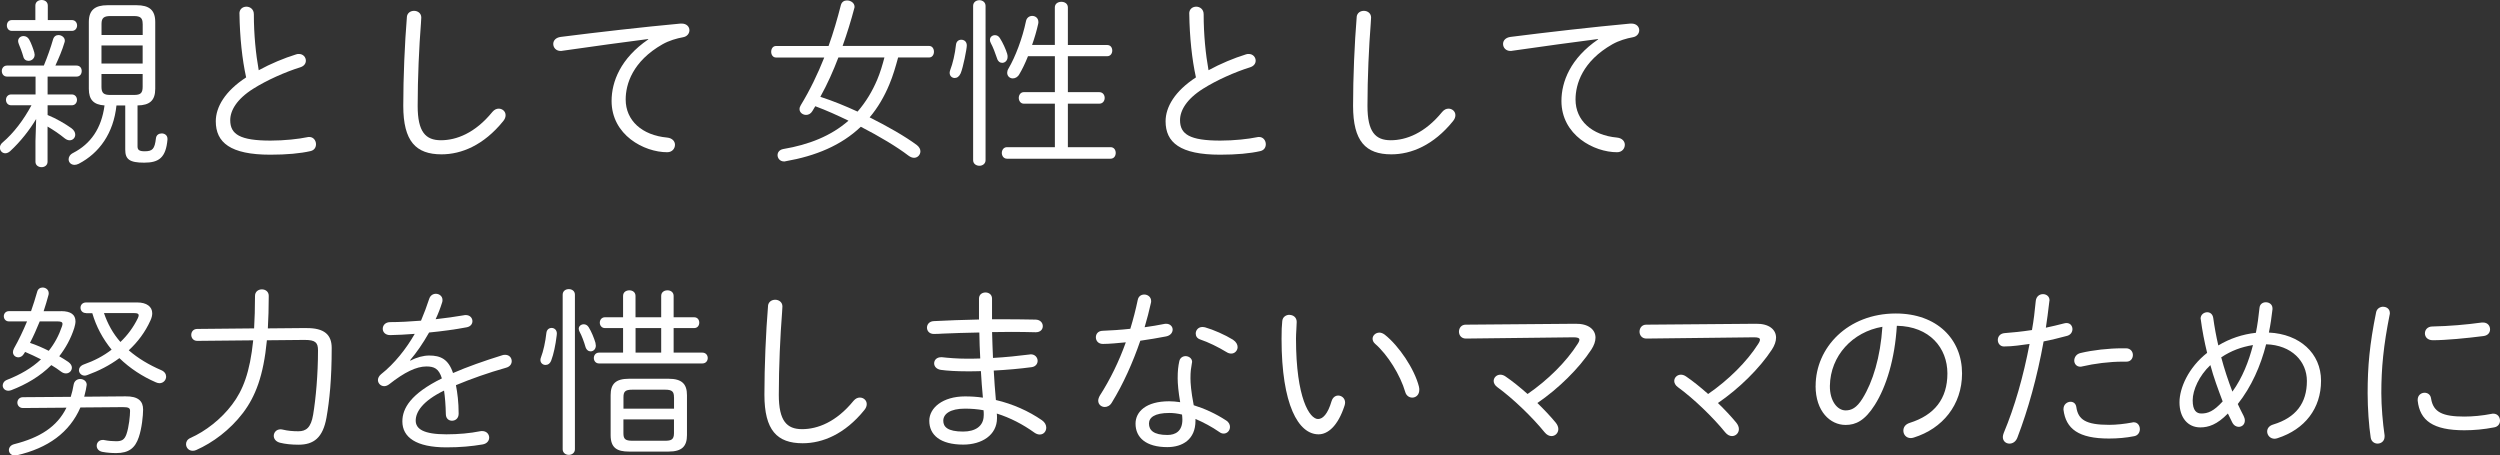 <?xml version="1.0" encoding="UTF-8"?><svg id="_レイヤー_2" xmlns="http://www.w3.org/2000/svg" viewBox="0 0 498.42 90.79"><rect x="0" y="0" width="498.42" height="90.79" fill="#333333" stroke="none"/><defs><style>.cls-1{fill:#fff;}</style></defs><g id="_レイヤー_1-2"><g><path class="cls-1" d="M2.23,20.99c-.68,0-1.04-.54-1.04-1.08s.36-1.08,1.04-1.08H7.09v-3.56H1.4c-.68,0-1.04-.54-1.04-1.12,0-.54,.36-1.08,1.04-1.08h7.34c.76-1.84,1.37-3.6,1.84-5.22,.18-.61,.61-.86,1.08-.86,.61,0,1.26,.47,1.26,1.08,0,.11,0,.22-.04,.32-.47,1.62-1.15,3.17-1.84,4.68h4.21c.72,0,1.04,.54,1.04,1.08,0,.58-.32,1.12-1.04,1.12h-5.76v3.56h4.82c.68,0,1.04,.54,1.04,1.08s-.36,1.08-1.04,1.08h-4.82v1.94c1.69,.68,3.49,1.73,4.75,2.63,.54,.4,.76,.86,.76,1.29,0,.61-.47,1.12-1.12,1.12-.29,0-.61-.11-.94-.36-1.15-.94-2.34-1.73-3.46-2.38v7.02c0,.72-.61,1.08-1.19,1.08-.61,0-1.22-.36-1.22-1.08v-4.14l.14-4.39c-1.26,2.12-3.1,4.5-5.18,6.41-.32,.29-.68,.43-.97,.43-.61,0-1.08-.5-1.08-1.12,0-.32,.14-.72,.54-1.04,2.2-1.87,4.17-4.46,5.76-7.42H2.23ZM14.33,4c.68,0,1.04,.54,1.04,1.08s-.36,1.08-1.04,1.08H2.38c-.68,0-1.01-.54-1.01-1.08s.32-1.08,1.01-1.08H7.05V1.12c0-.76,.61-1.12,1.26-1.12,.61,0,1.22,.36,1.22,1.12V4h4.79Zm-7.49,6.51c.04,.14,.07,.29,.07,.4,0,.79-.65,1.22-1.22,1.22-.47,0-.9-.25-1.04-.83-.25-.9-.65-1.94-.9-2.52-.07-.22-.14-.4-.14-.58,0-.65,.54-1.01,1.08-1.01,.43,0,.86,.22,1.12,.68,.36,.61,.83,1.87,1.04,2.63Zm16.38,10.51c-.58,5.54-3.42,9.5-7.52,11.63-.29,.14-.58,.22-.83,.22-.72,0-1.19-.5-1.19-1.12,0-.43,.25-.94,.9-1.26,3.49-1.8,5.65-4.86,6.26-9.47-2.16-.14-3.13-1.12-3.13-3.31V4.39c0-2.38,1.22-3.35,3.74-3.35h5.76c2.56,0,3.74,.97,3.74,3.35v13.32c0,2.3-1.08,3.28-3.53,3.31v8.17c0,.68,.32,.97,1.4,.97,1.58,0,2.02-.43,2.27-2.59,.07-.68,.61-.97,1.15-.97,.58,0,1.15,.36,1.15,1.08v.14c-.32,3.6-1.69,4.61-4.64,4.61s-3.78-.68-3.78-2.59v-8.82h-1.76ZM28.44,4.75c0-1.15-.43-1.55-1.73-1.55h-4.71c-1.3,0-1.76,.4-1.76,1.55v2.23h8.21v-2.23Zm-8.21,7.92h8.21v-3.6h-8.21v3.6Zm6.48,6.26c1.3,0,1.73-.36,1.73-1.62v-2.56h-8.21v2.56c0,1.26,.47,1.62,1.76,1.62h4.71Z"/><path class="cls-1" d="M47.73,2.7c0-.9,.68-1.37,1.4-1.37s1.48,.5,1.48,1.51c0,4.1,.4,7.99,.97,11.16,2.38-1.3,5.04-2.41,7.49-3.17,.18-.07,.36-.07,.54-.07,.83,0,1.37,.65,1.37,1.33,0,.54-.32,1.08-1.12,1.33-3.02,.94-6.66,2.56-9.39,4.28-3.31,2.09-4.57,4.36-4.57,6.26,0,2.81,1.94,4.07,8.03,4.07,2.77,0,5.65-.32,7.34-.68,.14-.04,.25-.04,.4-.04,.83,0,1.33,.72,1.33,1.44,0,.61-.32,1.19-1.08,1.37-2.05,.47-4.75,.72-8.03,.72-7.99,0-10.87-2.45-10.87-6.66,0-2.84,1.84-6.01,6.05-8.75-.79-3.6-1.26-7.96-1.33-12.74Z"/><path class="cls-1" d="M81.11,3.42c.07-.86,.76-1.26,1.44-1.26,.72,0,1.44,.47,1.44,1.33,0,.32-.04,.94-.07,1.22-.36,4.57-.65,10.73-.65,16.41,0,5.18,1.58,6.84,4.64,6.84s6.8-1.4,10.26-5.65c.4-.47,.83-.65,1.26-.65,.72,0,1.37,.54,1.37,1.3,0,.4-.14,.79-.5,1.22-3.85,4.75-8.28,6.59-12.27,6.59-5.11,0-7.63-2.59-7.63-9.68,0-5.69,.29-12.45,.72-17.67Z"/><path class="cls-1" d="M129.24,7.78c-4.68,.61-10.91,1.44-17.1,2.34-.11,.04-.25,.04-.36,.04-.94,0-1.48-.68-1.48-1.4,0-.65,.47-1.26,1.48-1.4,7.42-.94,16.49-1.98,23.9-2.66h.22c1.01,0,1.55,.65,1.55,1.33,0,.61-.43,1.26-1.3,1.4-1.22,.22-2.74,.65-4.07,1.4-5.94,3.38-7.34,7.92-7.34,11.01,0,4.18,3.24,7.13,8.28,7.59,1.04,.11,1.55,.76,1.55,1.44s-.5,1.48-1.55,1.48c-4.61,0-11.09-3.42-11.09-10.22,0-3.85,1.8-8.5,7.31-12.27v-.07Z"/><path class="cls-1" d="M179.06,11.45c-.5,1.83-1.01,3.63-1.76,5.4-.97,2.34-2.27,4.61-3.92,6.55,3.6,1.8,7.06,3.78,9.4,5.51,.5,.4,.72,.83,.72,1.26,0,.68-.54,1.29-1.26,1.29-.36,0-.72-.14-1.12-.43-2.3-1.76-5.79-3.85-9.5-5.76-3.92,3.74-9.03,5.83-15.01,6.88-.11,.04-.22,.04-.29,.04-.83,0-1.3-.65-1.3-1.26,0-.54,.36-1.08,1.15-1.22,5.08-.86,9.5-2.59,12.99-5.65-2.16-1.04-4.36-2.05-6.62-2.88-.18,.32-.4,.65-.58,.97-.32,.54-.79,.76-1.26,.76-.65,0-1.3-.47-1.3-1.15,0-.25,.07-.5,.25-.79,1.84-3.02,3.38-6.23,4.68-9.5h-9.61c-.65,0-.97-.58-.97-1.15s.32-1.15,.97-1.15h10.47c.97-2.7,1.76-5.44,2.45-8.14,.18-.68,.68-.94,1.22-.94,.76,0,1.51,.5,1.51,1.26,0,.07,0,.14-.04,.25-.65,2.48-1.44,5.04-2.34,7.56h17.24c.65,0,.97,.58,.97,1.15s-.32,1.15-.97,1.15h-6.19Zm-11.91,0c-1.01,2.66-2.2,5.33-3.6,7.85,2.56,.83,5,1.84,7.42,2.95,1.66-1.91,2.95-4.07,3.92-6.37,.61-1.44,1.04-2.92,1.44-4.43h-9.18Z"/><path class="cls-1" d="M191.63,7.92c.58,0,1.12,.36,1.12,1.15,0,.65-.72,4.36-1.22,5.54-.29,.65-.72,.94-1.19,.94-.54,0-1.01-.4-1.01-1.04,0-.14,.04-.32,.11-.54,.5-1.26,.97-3.28,1.15-5.04,.07-.68,.54-1.01,1.04-1.01Zm4.86,24.01c0,.72-.61,1.12-1.22,1.12-.65,0-1.26-.4-1.26-1.12V1.19c0-.76,.61-1.15,1.26-1.15,.61,0,1.22,.4,1.22,1.15V31.93Zm4.32-21.13c.07,.18,.07,.36,.07,.54,0,.72-.5,1.19-1.08,1.19-.43,0-.86-.29-1.04-.94-.29-.9-.83-2.3-1.22-2.99-.14-.25-.18-.47-.18-.65,0-.58,.47-.94,1.01-.94,.36,0,.72,.18,.97,.58,.58,.9,1.19,2.23,1.48,3.2Zm4.14,.4c-.54,1.37-1.15,2.63-1.73,3.6-.32,.58-.83,.83-1.3,.83-.58,0-1.12-.43-1.12-1.12,0-.25,.07-.54,.25-.83,1.37-2.3,2.81-6.12,3.49-9.43,.14-.76,.72-1.08,1.26-1.08,.61,0,1.22,.43,1.22,1.22,0,.11,0,.22-.04,.36-.29,1.33-.72,2.81-1.22,4.21h4.54V1.48c0-.76,.65-1.12,1.3-1.12s1.3,.36,1.3,1.12v7.49h7.81c.72,0,1.04,.54,1.04,1.12,0,.54-.32,1.12-1.04,1.12h-7.81v7.16h6.26c.72,0,1.08,.58,1.08,1.15s-.36,1.15-1.08,1.15h-6.26v8.67h8.5c.72,0,1.04,.58,1.04,1.15s-.32,1.15-1.04,1.15h-20.63c-.68,0-1.04-.58-1.04-1.15s.36-1.15,1.04-1.15h9.54v-8.67h-6.19c-.65,0-1.01-.58-1.01-1.15s.36-1.15,1.01-1.15h6.19v-7.16h-5.36Z"/><path class="cls-1" d="M237.09,2.7c0-.9,.68-1.37,1.4-1.37s1.48,.5,1.48,1.51c0,4.1,.4,7.99,.97,11.16,2.38-1.3,5.04-2.41,7.49-3.17,.18-.07,.36-.07,.54-.07,.83,0,1.37,.65,1.37,1.33,0,.54-.32,1.08-1.12,1.33-3.02,.94-6.66,2.56-9.39,4.28-3.31,2.09-4.57,4.36-4.57,6.26,0,2.81,1.94,4.07,8.03,4.07,2.77,0,5.65-.32,7.34-.68,.14-.04,.25-.04,.4-.04,.83,0,1.33,.72,1.33,1.44,0,.61-.32,1.19-1.08,1.37-2.05,.47-4.75,.72-8.03,.72-7.99,0-10.87-2.45-10.87-6.66,0-2.84,1.84-6.01,6.05-8.75-.79-3.6-1.26-7.96-1.33-12.74Z"/><path class="cls-1" d="M270.47,3.42c.07-.86,.76-1.26,1.44-1.26,.72,0,1.44,.47,1.44,1.33,0,.32-.04,.94-.07,1.22-.36,4.57-.65,10.73-.65,16.41,0,5.18,1.58,6.84,4.64,6.84s6.8-1.4,10.26-5.65c.4-.47,.83-.65,1.26-.65,.72,0,1.37,.54,1.37,1.3,0,.4-.14,.79-.5,1.22-3.85,4.75-8.28,6.59-12.27,6.59-5.11,0-7.63-2.59-7.63-9.68,0-5.69,.29-12.45,.72-17.67Z"/><path class="cls-1" d="M318.6,7.78c-4.68,.61-10.91,1.44-17.1,2.34-.11,.04-.25,.04-.36,.04-.94,0-1.48-.68-1.48-1.4,0-.65,.47-1.26,1.48-1.4,7.41-.94,16.48-1.98,23.9-2.66h.22c1.01,0,1.55,.65,1.55,1.33,0,.61-.43,1.26-1.29,1.4-1.22,.22-2.74,.65-4.07,1.4-5.94,3.38-7.34,7.92-7.34,11.01,0,4.18,3.24,7.13,8.28,7.59,1.04,.11,1.55,.76,1.55,1.44s-.5,1.48-1.55,1.48c-4.61,0-11.09-3.42-11.09-10.22,0-3.85,1.8-8.5,7.31-12.27v-.07Z"/><path class="cls-1" d="M12.17,62.03c1.98,0,2.88,.72,2.88,2.05,0,.4-.11,.83-.25,1.33-.68,2.12-1.73,4-2.99,5.62,.61,.36,1.22,.72,1.8,1.12,.5,.36,.72,.76,.72,1.15,0,.61-.5,1.15-1.19,1.15-.29,0-.65-.11-.97-.36-.61-.47-1.26-.9-1.94-1.3-2.23,2.23-5,3.85-7.99,5-.22,.07-.4,.11-.58,.11-.68,0-1.12-.5-1.12-1.04,0-.43,.25-.9,.9-1.15,2.59-1.01,4.9-2.34,6.73-4.07-1.04-.54-2.09-1.01-3.17-1.48-.07,.14-.14,.25-.22,.36-.29,.5-.72,.72-1.12,.72-.58,0-1.08-.43-1.08-1.04,0-.22,.07-.47,.22-.76,.94-1.66,1.8-3.46,2.59-5.36H1.8c-.68,0-1.04-.5-1.04-1.04,0-.5,.36-1.01,1.04-1.01H6.19c.43-1.26,.86-2.52,1.22-3.85,.14-.58,.61-.86,1.08-.86,.61,0,1.22,.43,1.22,1.12,0,.11,0,.25-.04,.36-.29,1.08-.61,2.16-.97,3.24h3.46Zm1.94,17.06c.25-.76,.43-1.58,.58-2.45,.14-.72,.72-1.08,1.3-1.08,.65,0,1.3,.43,1.3,1.15,0,.22-.29,1.66-.5,2.38l8.21-.07c2.59-.04,3.53,.97,3.53,2.63,0,1.19-.25,3.74-.86,5.51-.72,2.16-1.98,3.17-4.5,3.17-.9,0-1.91-.07-2.81-.25-.76-.18-1.08-.68-1.08-1.22,0-.58,.43-1.15,1.22-1.15,.11,0,.22,0,.36,.04,.68,.14,1.55,.22,2.3,.22,1.15,0,1.66-.32,2.05-1.4,.5-1.44,.72-3.71,.72-4.64,0-.58-.29-.76-1.44-.76l-8.46,.07c-2.16,4.97-6.44,8.1-12.71,9.54-.14,.04-.25,.04-.36,.04-.72,0-1.19-.54-1.19-1.08,0-.47,.32-1.01,1.08-1.19,5.11-1.3,8.53-3.46,10.4-7.27l-8.67,.07c-.72,0-1.12-.54-1.12-1.08s.4-1.08,1.12-1.08l9.54-.07Zm-6.19-15.01c-.58,1.44-1.22,2.88-1.94,4.28,1.3,.43,2.52,.97,3.74,1.58,1.15-1.44,2.02-3.06,2.63-4.86,.07-.22,.11-.36,.11-.5,0-.36-.29-.5-.94-.5h-3.6Zm9.25-1.66c-.76,0-1.12-.54-1.12-1.08,0-.5,.36-1.04,1.12-1.04h10.19c1.87,0,2.99,.83,2.99,2.16,0,.43-.11,.9-.36,1.44-1.04,2.3-2.52,4.28-4.32,5.94,1.87,1.62,4.07,2.92,6.48,3.96,.68,.29,.97,.79,.97,1.3,0,.65-.54,1.3-1.33,1.3-.22,0-.47-.07-.72-.18-2.66-1.15-5.15-2.77-7.27-4.82-1.94,1.44-4.14,2.56-6.41,3.38-.18,.07-.36,.11-.5,.11-.68,0-1.15-.54-1.15-1.08,0-.43,.29-.9,.97-1.15,2.05-.72,3.92-1.69,5.54-2.95-1.76-2.16-3.06-4.57-3.85-7.27h-1.22Zm3.56,0c.72,2.12,1.8,4.1,3.28,5.76,1.44-1.37,2.59-2.95,3.46-4.72,.11-.25,.18-.43,.18-.61,0-.29-.25-.43-.9-.43h-6.01Z"/><path class="cls-1" d="M61.05,65.41c3.67-.04,5.08,1.37,5.08,3.96,0,6.19-.43,10.4-1.04,13.89-.72,4-2.52,5.4-5.58,5.4-1.4,0-2.7-.14-3.71-.4-.83-.22-1.22-.79-1.22-1.37,0-.65,.5-1.3,1.37-1.3,.14,0,.29,.04,.47,.07,.9,.22,1.91,.32,3.06,.32,1.55,0,2.52-.72,2.95-3.31,.54-3.24,.97-8.03,.97-12.81,0-1.55-.5-2.09-2.63-2.09h-.22l-7.34,.07c-.68,7.13-2.3,11.23-4.79,14.51-2.59,3.38-5.98,5.9-9.32,7.38-.25,.11-.47,.14-.68,.14-.83,0-1.33-.65-1.33-1.33,0-.47,.25-.94,.86-1.22,3.02-1.33,6.16-3.78,8.32-6.66,2.16-2.84,3.56-6.41,4.21-12.81l-11.16,.11c-.79,0-1.19-.61-1.19-1.19,0-.61,.4-1.19,1.19-1.19l11.34-.11c.11-1.91,.18-4.07,.18-6.48,0-.86,.68-1.3,1.37-1.3s1.37,.43,1.37,1.3c0,2.38-.07,4.54-.18,6.48l7.67-.07Z"/><path class="cls-1" d="M81.86,71.89c1.19-.65,2.56-1.01,3.71-1.01,2.27,0,3.82,.72,4.75,3.49,2.81-1.22,6.16-2.41,9.86-3.56,.18-.07,.36-.07,.54-.07,.83,0,1.3,.61,1.3,1.26,0,.54-.32,1.08-1.08,1.3-3.67,1.04-7.02,2.23-10.04,3.49,.29,1.51,.54,3.35,.54,5.62v.07c0,.94-.65,1.4-1.33,1.4-.61,0-1.19-.4-1.22-1.26-.04-1.94-.18-3.53-.36-4.75-4.36,2.12-5.65,4.32-5.65,5.98s1.55,2.74,6.12,2.74c2.45,0,4.75-.22,6.7-.61,.14-.04,.29-.04,.43-.04,.9,0,1.4,.65,1.4,1.3,0,.61-.43,1.22-1.33,1.37-2.12,.36-4.39,.58-7.2,.58-6.05,0-8.78-2.02-8.78-5.18,0-2.59,1.66-5.51,7.88-8.57-.61-1.98-1.55-2.38-3.1-2.38-1.98,0-4.36,1.15-7.38,3.53-.32,.25-.68,.4-1.01,.4-.72,0-1.26-.58-1.26-1.22,0-.36,.18-.79,.61-1.15,2.7-2.12,5.04-5.11,6.73-8.06-1.76,.14-3.46,.22-4.9,.25-.97,0-1.48-.61-1.48-1.26,0-.68,.5-1.33,1.51-1.33,1.8,0,3.92-.11,6.12-.29,.61-1.44,1.15-2.88,1.62-4.32,.22-.72,.79-1.04,1.33-1.04,.68,0,1.33,.47,1.33,1.22,0,.18,0,.32-.07,.5-.36,1.15-.79,2.27-1.3,3.35,1.98-.22,3.96-.5,5.65-.79,.14-.04,.25-.04,.36-.04,.86,0,1.33,.61,1.33,1.22,0,.54-.36,1.08-1.15,1.22-2.27,.43-4.89,.79-7.49,1.04-1.19,2.12-2.52,4.03-3.78,5.51l.07,.11Z"/><path class="cls-1" d="M109.98,65.38c.5,0,1.04,.36,1.04,1.12,0,.07-.04,.29-.04,.43-.22,1.84-.61,3.71-1.08,4.93-.25,.65-.68,.9-1.15,.9-.5,0-1.01-.36-1.01-1.01,0-.14,.04-.32,.11-.5,.47-1.19,.9-3.17,1.08-4.86,.07-.68,.54-1.01,1.04-1.01Zm4.64,24.19c0,.72-.61,1.12-1.22,1.12s-1.22-.4-1.22-1.12v-30.81c0-.76,.61-1.12,1.22-1.12s1.22,.36,1.22,1.12v30.81Zm4.1-21.17c.04,.18,.07,.36,.07,.5,0,.72-.5,1.15-1.04,1.15-.43,0-.86-.29-1.04-.94-.25-.9-.76-2.27-1.15-2.95-.11-.22-.18-.43-.18-.61,0-.54,.47-.9,1.01-.9,.36,0,.72,.18,.97,.58,.54,.86,1.08,2.16,1.37,3.17Zm13.1-5.15v-4.25c0-.76,.61-1.12,1.26-1.12,.61,0,1.22,.36,1.22,1.12v4.25h4.07c.72,0,1.04,.54,1.04,1.08s-.32,1.08-1.04,1.08h-4.07v4.89h5.72c.72,0,1.08,.54,1.08,1.08s-.36,1.08-1.08,1.08h-20.59c-.68,0-1.04-.54-1.04-1.08s.36-1.08,1.04-1.08h4.79v-4.89h-3.6c-.68,0-1.04-.54-1.04-1.08s.36-1.08,1.04-1.08h3.6v-4.25c0-.76,.61-1.12,1.26-1.12,.61,0,1.22,.36,1.22,1.12v4.25h5.11Zm-6.41,26.78c-2.38,0-3.67-.72-3.67-3.28v-7.96c0-2.2,.94-3.28,3.67-3.28h7.88c2.7,0,3.67,1.08,3.67,3.28v7.96c0,2.2-.97,3.28-3.67,3.28h-7.88Zm8.96-10.83c0-1.12-.36-1.51-1.76-1.51h-6.55c-1.44,0-1.76,.4-1.76,1.51v2.27h10.08v-2.27Zm-1.76,8.67c1.19,0,1.76-.22,1.76-1.51v-2.74h-10.08v2.74c0,1.12,.32,1.51,1.76,1.51h6.55Zm-.79-17.57v-4.89h-5.11v4.89h5.11Z"/><path class="cls-1" d="M153.11,61.02c.07-.86,.76-1.26,1.44-1.26,.72,0,1.44,.47,1.44,1.33,0,.32-.04,.94-.07,1.22-.36,4.57-.65,10.73-.65,16.41,0,5.18,1.58,6.84,4.64,6.84s6.8-1.4,10.26-5.65c.4-.47,.83-.65,1.26-.65,.72,0,1.37,.54,1.37,1.3,0,.4-.14,.79-.5,1.22-3.85,4.75-8.28,6.59-12.27,6.59-5.11,0-7.63-2.59-7.63-9.68,0-5.69,.29-12.46,.72-17.67Z"/><path class="cls-1" d="M197.75,63.65h2.45c2.2,0,4.36,.04,6.3,.07,.94,.04,1.4,.68,1.4,1.3,0,.65-.47,1.22-1.4,1.22-1.51-.04-3.17-.07-4.93-.07-1.22,0-2.48,.04-3.78,.04,.04,1.73,.11,3.42,.18,5.15,2.56-.14,5-.4,7.24-.68,.11,0,.22-.04,.29-.04,.9,0,1.37,.68,1.37,1.3,0,.58-.4,1.15-1.19,1.26-2.38,.32-4.93,.54-7.56,.68,.11,1.98,.25,3.92,.43,5.87,3.38,.79,6.52,2.2,9.18,4.03,.61,.43,.86,.97,.86,1.48,0,.76-.54,1.37-1.3,1.37-.32,0-.68-.11-1.04-.36-2.3-1.66-4.86-2.99-7.52-3.82,.04,.29,.04,.58,.04,.9,0,3.42-3.06,5.29-6.73,5.29-4.57,0-6.77-1.91-6.77-4.75,0-2.59,2.7-4.86,7.13-4.86,1.19,0,2.38,.07,3.56,.25-.18-1.76-.29-3.53-.4-5.29-.94,.04-1.84,.04-2.77,.04-2.02,0-4-.11-5.22-.29-.9-.14-1.33-.72-1.33-1.3,0-.65,.5-1.22,1.37-1.22h.22c1.22,.14,3.1,.29,4.86,.29,.9,0,1.8,0,2.74-.04-.11-1.73-.14-3.46-.18-5.18-3.2,.07-4.75,.11-7.27,.22-.47,.04-1.33,.07-1.8,.07-.9,0-1.37-.61-1.37-1.26,0-.61,.43-1.26,1.37-1.3,2.66-.14,5.79-.25,9-.32v-4.17c0-.83,.65-1.22,1.3-1.22s1.3,.4,1.3,1.22v4.14Zm-1.62,19.15c0-.36,0-.65-.04-1.01-1.19-.22-2.45-.32-3.71-.32-2.92,0-4.32,1.04-4.32,2.41,0,1.22,.86,2.16,3.96,2.16,2.38,0,4.1-1.04,4.1-3.24Z"/><path class="cls-1" d="M226.83,59.8c.14-.76,.72-1.08,1.3-1.08,.68,0,1.37,.47,1.37,1.3,0,.11,0,.25-.04,.36-.36,1.58-.76,3.2-1.26,4.86,1.33-.18,2.66-.4,3.89-.65,.14-.04,.29-.04,.4-.04,.83,0,1.3,.58,1.3,1.15s-.4,1.19-1.3,1.37c-1.66,.32-3.38,.61-5.15,.86-1.48,4.32-3.42,8.67-5.69,12.35-.36,.61-.9,.86-1.4,.86-.68,0-1.3-.5-1.3-1.26,0-.29,.11-.65,.32-1.01,2.05-3.2,3.82-6.8,5.18-10.62-1.51,.14-3.28,.32-4.57,.32-.94,0-1.4-.65-1.4-1.33,0-.65,.43-1.26,1.33-1.29,1.66-.07,3.56-.18,5.54-.4,.58-1.91,1.08-3.82,1.48-5.76Zm7.96,15.62c0-1.55,.11-2.38,.32-3.38,.14-.72,.72-1.04,1.26-1.04,.61,0,1.3,.43,1.3,1.15,0,.07-.04,.14-.04,.22-.18,1.04-.29,1.66-.29,3.02,0,.97,.11,2.63,.65,5.4,2.12,.65,4.36,1.66,6.44,3.02,.58,.36,.79,.86,.79,1.3,0,.72-.54,1.33-1.26,1.33-.25,0-.54-.07-.83-.29-1.55-1.08-3.2-1.94-4.79-2.63v.36c0,3.74-2.59,5.26-5.62,5.26-4.25,0-6.33-1.91-6.33-4.68,0-2.38,2.09-4.46,6.7-4.46,.68,0,1.44,.07,2.2,.18-.36-2.09-.5-3.67-.5-4.75Zm.94,8.24c0-.36-.04-.68-.07-1.01-.9-.22-1.73-.32-2.52-.32-3.02,0-4.07,.94-4.07,2.12,0,1.3,.9,2.27,3.67,2.27,1.62,0,2.99-.76,2.99-3.06Zm10.11-15.91c.61,.4,.9,.94,.9,1.44,0,.68-.54,1.3-1.26,1.3-.29,0-.61-.07-.94-.29-1.66-1.01-3.64-1.98-5.25-2.52-.65-.22-.9-.68-.9-1.19,0-.65,.5-1.3,1.33-1.3,.18,0,.36,.04,.54,.07,1.66,.47,3.96,1.48,5.58,2.48Z"/><path class="cls-1" d="M257.08,62.78c.72,0,1.44,.47,1.44,1.4,0,.86-.14,2.2-.14,3.31,0,11.95,2.74,16.05,4.39,16.05,.94,0,1.94-.97,2.7-3.56,.25-.79,.79-1.12,1.33-1.12,.68,0,1.37,.54,1.37,1.4,0,.18-.04,.4-.11,.61-1.33,4.1-3.35,5.72-5.18,5.72-4.03,0-7.38-5.9-7.38-19.01,0-1.62,.04-2.66,.14-3.56,.07-.86,.79-1.26,1.44-1.26Zm25.81,14.33c.07,.22,.07,.43,.07,.61,0,1.01-.68,1.55-1.4,1.55-.58,0-1.19-.36-1.4-1.12-.97-3.35-3.49-7.42-6.01-9.61-.36-.32-.5-.68-.5-1.01,0-.65,.61-1.22,1.37-1.22,.32,0,.68,.14,1.04,.4,2.84,2.23,5.94,6.84,6.84,10.4Z"/><path class="cls-1" d="M314.13,64.55c2.55-.04,3.96,1.15,3.96,2.77,0,.72-.29,1.55-.83,2.38-2.48,3.78-6.59,7.81-10.76,10.65,1.37,1.33,2.63,2.66,3.64,3.89,.36,.43,.54,.9,.54,1.3,0,.79-.61,1.4-1.37,1.4-.43,0-.94-.22-1.37-.76-2.45-3.02-6.3-6.73-9.43-9-.5-.36-.72-.83-.72-1.22,0-.68,.58-1.26,1.33-1.26,.32,0,.69,.11,1.04,.36,1.33,.9,2.84,2.12,4.39,3.49,4.03-2.77,7.74-6.44,9.97-9.97,.25-.36,.36-.65,.36-.86,0-.32-.36-.47-1.15-.47l-21.49,.25c-.9,0-1.37-.68-1.37-1.37,0-.72,.47-1.4,1.33-1.4l21.92-.18Z"/><path class="cls-1" d="M350.13,64.55c2.55-.04,3.96,1.15,3.96,2.77,0,.72-.29,1.55-.83,2.38-2.48,3.78-6.59,7.81-10.76,10.65,1.37,1.33,2.63,2.66,3.64,3.89,.36,.43,.54,.9,.54,1.3,0,.79-.61,1.4-1.37,1.4-.43,0-.94-.22-1.37-.76-2.45-3.02-6.3-6.73-9.43-9-.5-.36-.72-.83-.72-1.22,0-.68,.58-1.26,1.33-1.26,.32,0,.69,.11,1.04,.36,1.33,.9,2.84,2.12,4.39,3.49,4.03-2.77,7.74-6.44,9.97-9.97,.25-.36,.36-.65,.36-.86,0-.32-.36-.47-1.15-.47l-21.49,.25c-.9,0-1.37-.68-1.37-1.37,0-.72,.47-1.4,1.33-1.4l21.92-.18Z"/><path class="cls-1" d="M361.98,76.93c0-7.6,6.37-14.43,15.98-14.43,8.24,0,13.21,5.15,13.21,11.95,0,6.3-3.92,11.01-9.61,12.78-.22,.07-.43,.11-.61,.11-.94,0-1.48-.72-1.48-1.48,0-.65,.36-1.26,1.26-1.55,4.93-1.55,7.52-4.79,7.52-9.86s-3.53-9.39-10.08-9.5c-.4,6.62-2.09,12.13-4.39,15.77-1.98,3.13-3.78,4-5.83,4-3.06,0-5.98-2.7-5.98-7.77Zm2.84,0c-.04,2.99,1.48,4.89,3.13,4.89,1.15,0,2.2-.47,3.38-2.38,2.05-3.31,3.56-8.21,3.96-14.29-5.94,1.01-10.37,5.76-10.47,11.77Z"/><path class="cls-1" d="M399.56,69.08c-.83,0-1.26-.65-1.26-1.3s.43-1.3,1.37-1.37c1.48-.11,3.35-.29,5.44-.61,.36-2.05,.54-3.56,.76-5.83,.11-.9,.76-1.33,1.44-1.33,.65,0,1.3,.43,1.3,1.22,0,.07-.04,.18-.04,.25-.25,2.09-.43,3.56-.69,5.22,1.19-.25,2.41-.54,3.64-.86,.18-.04,.32-.07,.47-.07,.79,0,1.19,.61,1.19,1.22,0,.54-.32,1.12-1.04,1.33-1.62,.43-3.2,.83-4.71,1.12-1.3,7.2-3.1,13.61-5.22,19.15-.32,.86-.97,1.22-1.58,1.22-.69,0-1.33-.47-1.33-1.33,0-.22,.07-.5,.18-.79,2.2-5.26,3.89-11.19,5.15-17.75-1.65,.22-3.35,.5-5.04,.5Zm11.84,12.42c0-.86,.72-1.4,1.4-1.4,.54,0,1.04,.32,1.15,1.04,.36,2.52,1.87,3.56,6.55,3.56,1.44,0,3.06-.18,4.61-.47,.11-.04,.18-.04,.29-.04,.79,0,1.22,.68,1.22,1.37,0,.61-.36,1.26-1.12,1.4-1.58,.32-3.31,.47-5.04,.47-6.08,0-8.6-1.94-9.07-5.76v-.18Zm11.74-12.06h.72c.9,0,1.37,.68,1.37,1.33,0,.68-.43,1.33-1.26,1.33h-.72c-2.74,0-5.76,.4-8.06,.94-.14,.04-.29,.07-.43,.07-.79,0-1.22-.61-1.22-1.22,0-.65,.43-1.33,1.26-1.51,2.41-.58,5.58-.94,8.35-.94Z"/><path class="cls-1" d="M447.3,82.9c.18,.36,.25,.65,.25,.94,0,.79-.58,1.26-1.22,1.26-.47,0-.97-.25-1.3-.9-.29-.58-.58-1.15-.86-1.76-2.16,2.23-3.89,2.77-5.51,2.77-2.45,0-4.14-1.91-4.14-5,0-2.84,1.76-6.91,5.51-9.86-.54-2.2-.97-4.43-1.26-6.62,0-.07-.04-.14-.04-.22,0-.79,.68-1.26,1.33-1.26,.54,0,1.08,.36,1.19,1.15,.25,1.8,.58,3.64,1.01,5.47,2.27-1.37,4.82-2.23,7.49-2.52,.32-1.55,.54-3.24,.72-4.97,.07-.76,.65-1.12,1.26-1.12,.68,0,1.33,.43,1.33,1.22v.18c-.18,1.58-.4,3.13-.72,4.64,6.12,.29,10.4,4.1,10.4,9.61s-3.21,9.68-8.68,11.45c-.22,.07-.4,.11-.58,.11-.9,0-1.48-.72-1.48-1.44,0-.58,.36-1.15,1.22-1.4,4.5-1.37,6.7-4.25,6.7-8.68,0-3.92-3.06-7.16-8.13-7.31-1.08,4.28-2.92,8.46-5.65,11.91,.36,.79,.76,1.58,1.15,2.34Zm-6.62-10.11c-2.23,2.09-3.53,4.97-3.53,7.02s.76,2.63,1.73,2.63c1.29,0,2.45-.43,4.25-2.41-.9-2.38-1.8-4.79-2.45-7.24Zm8.5-4c-2.38,.4-4.32,1.12-6.34,2.45,.61,2.3,1.37,4.61,2.23,6.84,1.98-2.74,3.28-6.05,4.1-9.29Z"/><path class="cls-1" d="M475.13,61.16c.68,0,1.33,.43,1.33,1.26,0,.11,0,.22-.04,.32-1.22,6.12-1.66,10.58-1.66,15.66,0,2.59,.29,5.98,.65,8.39v.25c0,.9-.68,1.4-1.4,1.4-.61,0-1.26-.4-1.37-1.22-.36-2.3-.61-5.83-.61-8.82,0-5.33,.39-9.75,1.69-16.13,.14-.76,.83-1.12,1.4-1.12Zm16.2,21.89c1.62,0,3.6-.18,5.4-.54,.11-.04,.25-.04,.36-.04,.86,0,1.33,.68,1.33,1.4,0,.58-.36,1.19-1.15,1.33-2.05,.4-4,.58-5.97,.58-6.23,0-8.86-1.94-9.29-5.9v-.18c0-.9,.68-1.4,1.37-1.4,.61,0,1.19,.36,1.3,1.15,.43,2.74,2.3,3.6,6.66,3.6Zm3.71-18.75c.94,0,1.4,.68,1.4,1.37,0,.61-.4,1.22-1.33,1.33-3.35,.43-7.49,.83-10.08,.83-1.08,0-1.58-.68-1.58-1.37s.5-1.37,1.51-1.37c3.35-.07,6.7-.36,9.83-.79h.25Z"/></g></g></svg>